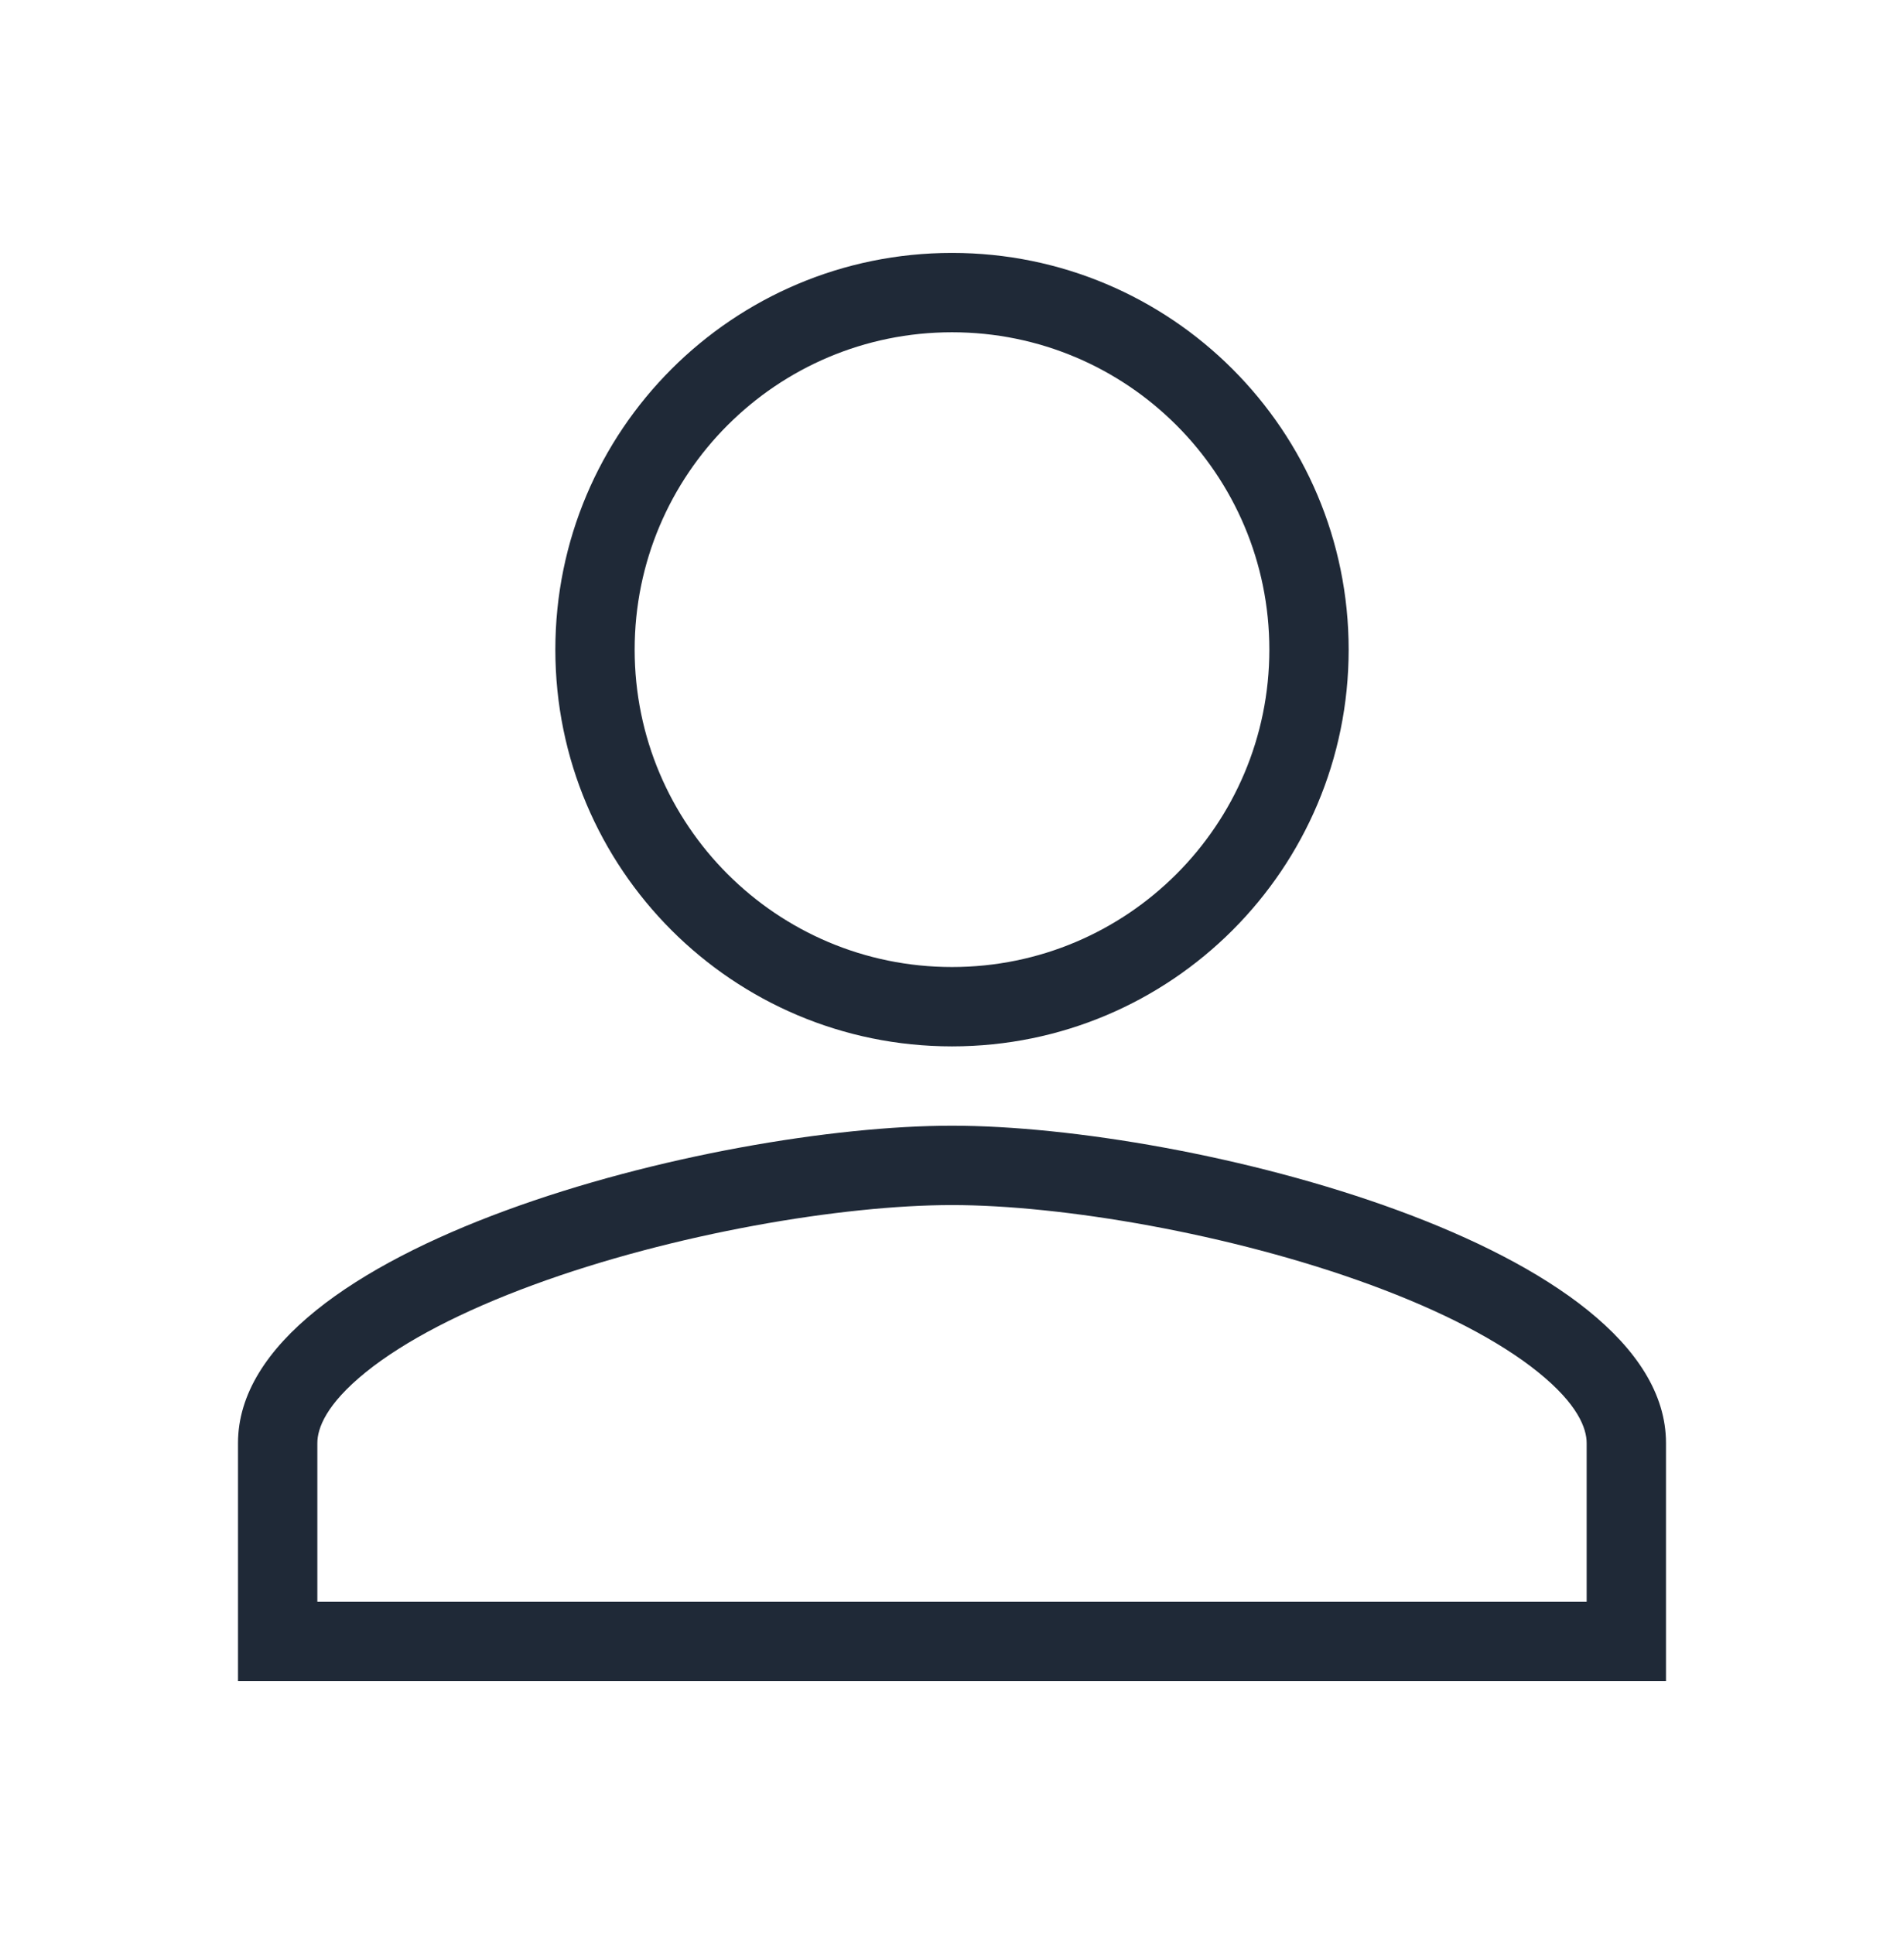 <svg width="64" height="65" viewBox="0 0 64 65" fill="none" xmlns="http://www.w3.org/2000/svg">
<g clip-path="url(#clip0_307_5683)">
<path fill-rule="evenodd" clip-rule="evenodd" d="M32 32.5C37.893 32.5 42.667 27.727 42.667 21.833C42.667 15.94 37.893 11.167 32 11.167C26.107 11.167 21.333 15.94 21.333 21.833C21.333 27.727 26.107 32.5 32 32.5ZM45.333 21.833C45.333 29.2 39.367 35.167 32 35.167C24.633 35.167 18.667 29.2 18.667 21.833C18.667 14.467 24.633 8.5 32 8.5C39.367 8.5 45.333 14.467 45.333 21.833ZM12.297 46.116C10.96 47.196 10.667 48.005 10.667 48.5V53.833H53.333V48.5C53.333 48.007 53.04 47.195 51.701 46.116C50.395 45.061 48.445 44.056 46.083 43.187C41.36 41.449 35.671 40.5 32 40.5C28.329 40.5 22.64 41.449 17.917 43.187C15.555 44.056 13.605 45.061 12.297 46.116ZM32 37.833C23.991 37.833 8 41.88 8 48.5V56.5H56V48.5C56 41.88 40.011 37.833 32 37.833Z" fill="#1F2937"/>
</g>
<defs>
<clipPath id="clip0_307_5683">
<rect width="64" height="64" fill="white" transform="translate(0 0.5)"/>
</clipPath>
</defs>
</svg>
